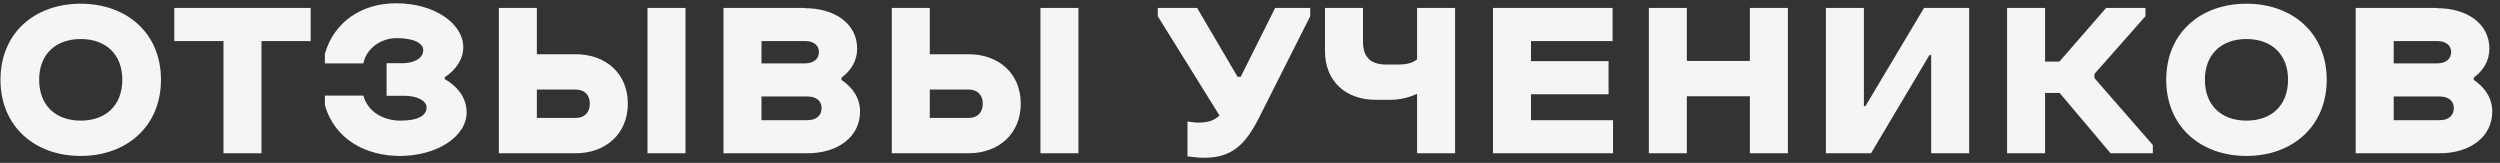 <?xml version="1.0" encoding="UTF-8"?> <svg xmlns="http://www.w3.org/2000/svg" width="261" height="17" viewBox="0 0 261 17" fill="none"><rect x="0" y="0" width="261" height="17" fill="#333333" stroke="none"/> <path d="M8.428 16.28C13.236 16.28 16.806 13.176 16.806 8.322H12.769C12.769 11.006 11.042 12.593 8.428 12.593C5.815 12.593 4.088 11.006 4.088 8.322C4.088 5.662 5.815 4.075 8.428 4.075C11.042 4.075 12.769 5.662 12.769 8.322H16.806C16.806 3.468 13.236 0.387 8.428 0.387C3.597 0.387 0.05 3.468 0.05 8.322C0.05 13.176 3.597 16.28 8.428 16.28ZM18.198 4.285H23.332V16H27.299V4.285H32.434V0.831H18.198V4.285ZM42.297 10.002C43.417 10.002 44.537 10.469 44.537 11.216C44.537 12.056 43.651 12.593 41.83 12.593C39.987 12.593 38.4 11.659 37.933 9.979H33.919V10.982C34.946 14.553 38.19 16.28 41.76 16.28C45.564 16.28 48.715 14.296 48.715 11.729C48.715 10.236 47.805 9.045 46.428 8.252V8.065C47.595 7.295 48.365 6.198 48.365 4.915C48.365 2.534 45.471 0.341 41.34 0.341C37.886 0.341 34.899 2.184 33.919 5.615V6.618H37.933C38.26 5.031 39.777 3.981 41.41 3.981C43.23 3.981 44.187 4.518 44.187 5.241C44.187 6.012 43.371 6.548 42.18 6.595H40.36V10.002H42.297ZM60.108 16C63.235 16 65.546 13.97 65.546 10.819C65.546 7.669 63.235 5.662 60.108 5.662H56.047V0.831H52.08V16H60.108ZM67.599 16H71.567V0.831H67.599V16ZM60.108 9.349C60.995 9.349 61.578 9.886 61.578 10.819C61.578 11.776 60.995 12.313 60.108 12.313H56.047V9.349H60.108ZM75.531 16H84.306C87.433 16 89.79 14.32 89.79 11.636C89.79 10.259 89.02 9.115 87.853 8.345V8.112C88.857 7.365 89.487 6.338 89.487 5.078C89.487 2.464 87.153 0.854 84.026 0.854V0.831H75.531V16ZM84.306 10.072C85.193 10.072 85.776 10.516 85.776 11.286C85.776 12.079 85.193 12.546 84.306 12.546H79.499V10.072H84.306ZM84.026 4.285C84.913 4.285 85.496 4.705 85.496 5.428C85.496 6.175 84.913 6.618 84.026 6.618H79.499V4.285H84.026ZM101.131 16C104.258 16 106.568 13.97 106.568 10.819C106.568 7.669 104.258 5.662 101.131 5.662H97.07V0.831H93.103V16H101.131ZM108.622 16H112.589V0.831H108.622V16ZM101.131 9.349C102.017 9.349 102.601 9.886 102.601 10.819C102.601 11.776 102.017 12.313 101.131 12.313H97.07V9.349H101.131ZM120.871 0.831V1.694L127.312 12.056C126.822 12.546 126.146 12.803 125.095 12.803C124.769 12.803 124.395 12.733 123.975 12.686V16.327C124.629 16.42 125.212 16.467 125.749 16.467C128.573 16.467 129.996 15.136 131.42 12.336L136.787 1.694V0.831H133.123L129.529 8.019H129.203L124.979 0.831H120.871ZM143.625 10.422H145.096C146.123 10.422 147.103 10.189 147.943 9.792V16H151.91V0.831H147.943V6.198C147.523 6.548 146.893 6.735 146.006 6.735H144.699C143.089 6.735 142.295 5.965 142.295 4.331V0.831H138.328V5.335C138.328 8.485 140.498 10.422 143.625 10.422ZM155.867 16H168.4V12.546H159.835V9.839H167.933V6.385H159.835V4.285H168.353V0.831H155.867V16ZM182.688 16H186.656V0.831H182.688V6.362H176.107V0.831H172.14V16H176.107V10.049H182.688V16ZM201.428 5.755H201.615V16H205.582V0.831H200.868L194.753 11.076H194.59V0.831H190.623V16H195.337L201.428 5.755ZM223.985 1.694V0.831H219.877L215 6.432H213.506V0.831H209.539V16H213.506V9.699H215.023L220.344 16H224.755V15.136L218.664 8.159V7.715L223.985 1.694ZM234.532 16.28C239.34 16.28 242.91 13.176 242.91 8.322H238.873C238.873 11.006 237.146 12.593 234.532 12.593C231.918 12.593 230.191 11.006 230.191 8.322C230.191 5.662 231.918 4.075 234.532 4.075C237.146 4.075 238.873 5.662 238.873 8.322H242.91C242.91 3.468 239.34 0.387 234.532 0.387C229.701 0.387 226.154 3.468 226.154 8.322C226.154 13.176 229.701 16.28 234.532 16.28ZM245.935 16H254.71C257.837 16 260.194 14.32 260.194 11.636C260.194 10.259 259.424 9.115 258.257 8.345V8.112C259.261 7.365 259.891 6.338 259.891 5.078C259.891 2.464 257.557 0.854 254.43 0.854V0.831H245.935V16ZM254.71 10.072C255.597 10.072 256.18 10.516 256.18 11.286C256.18 12.079 255.597 12.546 254.71 12.546H249.902V10.072H254.71ZM254.43 4.285C255.317 4.285 255.9 4.705 255.9 5.428C255.9 6.175 255.317 6.618 254.43 6.618H249.902V4.285H254.43Z" fill="#F5F5F5"></path> </svg> 